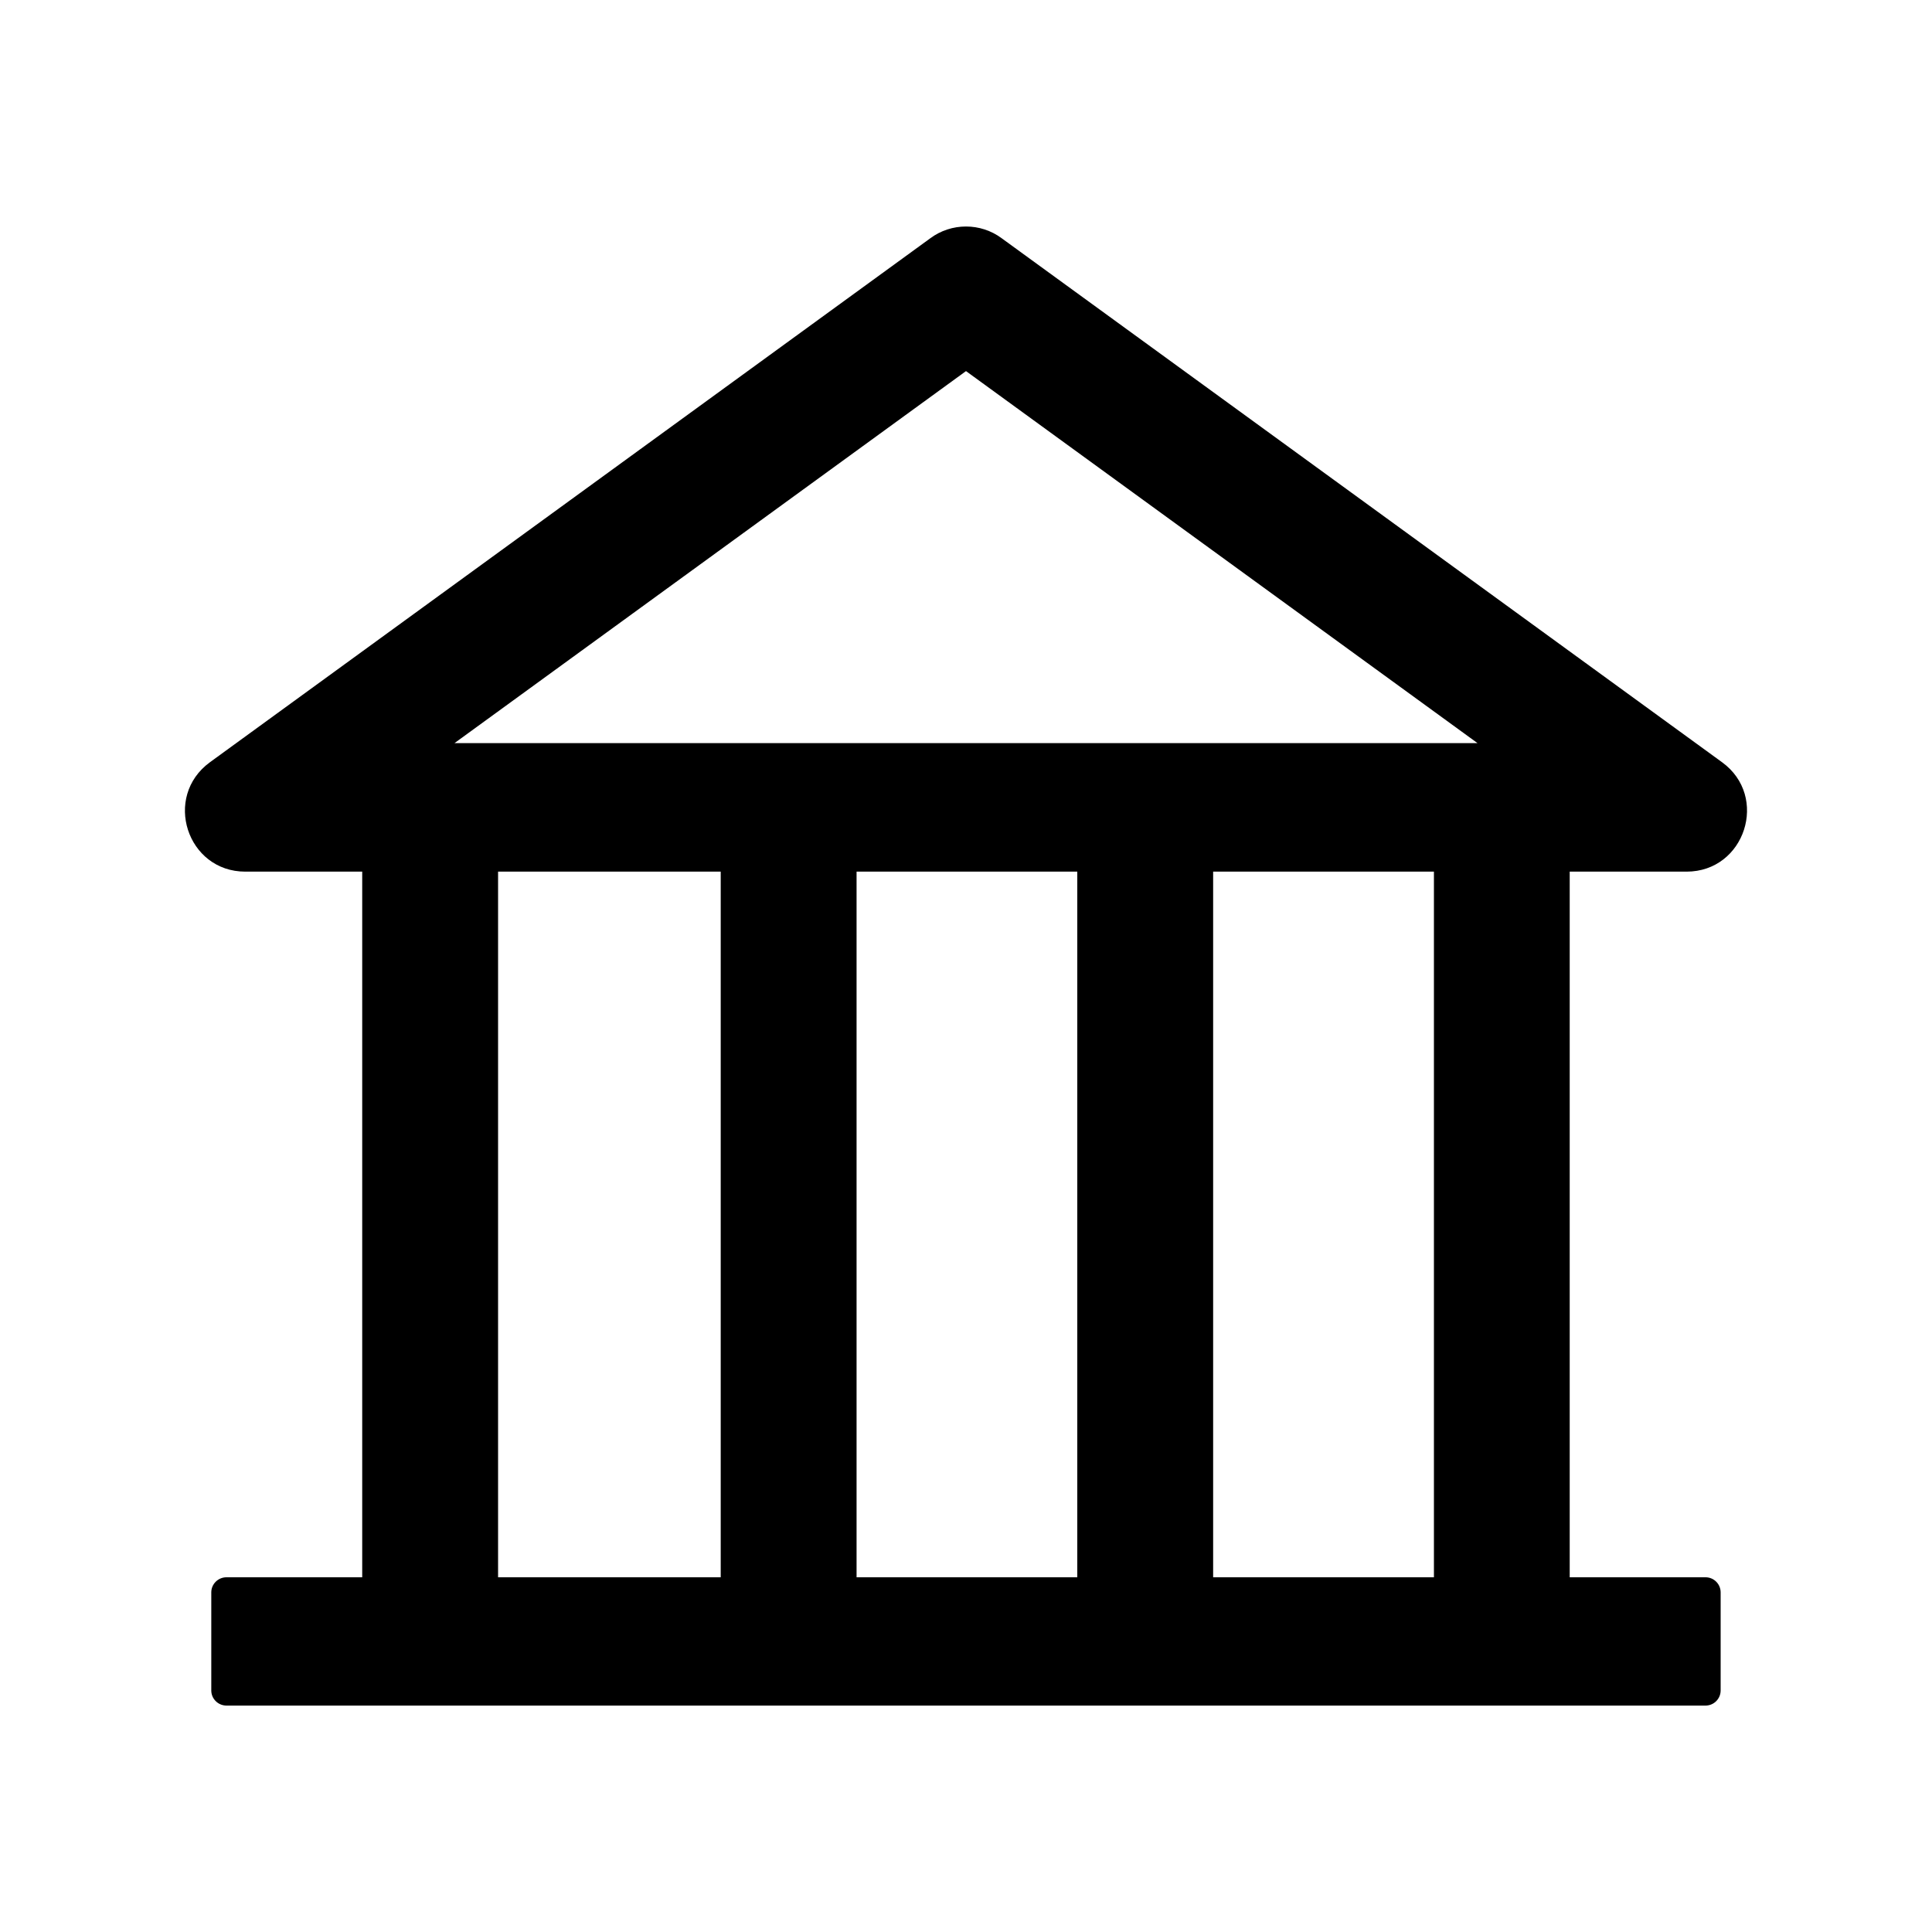 <svg width="25" height="25" viewBox="0 0 25 25" fill="none" xmlns="http://www.w3.org/2000/svg">
<path d="M3.174 11.279C2.419 11.279 2.104 10.31 2.717 9.863L12.041 3.081C12.174 2.983 12.335 2.931 12.5 2.931C12.665 2.931 12.826 2.983 12.959 3.081L22.283 9.863C22.895 10.307 22.581 11.279 21.824 11.279H20.312V20.41H22.07C22.178 20.41 22.265 20.498 22.265 20.605V21.875C22.265 21.982 22.178 22.07 22.07 22.07H2.93C2.822 22.07 2.734 21.982 2.734 21.875V20.605C2.734 20.498 2.822 20.41 2.93 20.41H4.687V11.279H3.174ZM12.5 4.802L5.881 9.616H19.119L12.5 4.802ZM18.555 11.279H15.698V20.41H18.555V11.279ZM13.94 11.279H11.084V20.41H13.94V11.279ZM6.445 20.41H9.326V11.279H6.445V20.41Z" fill="black"/>
</svg>
